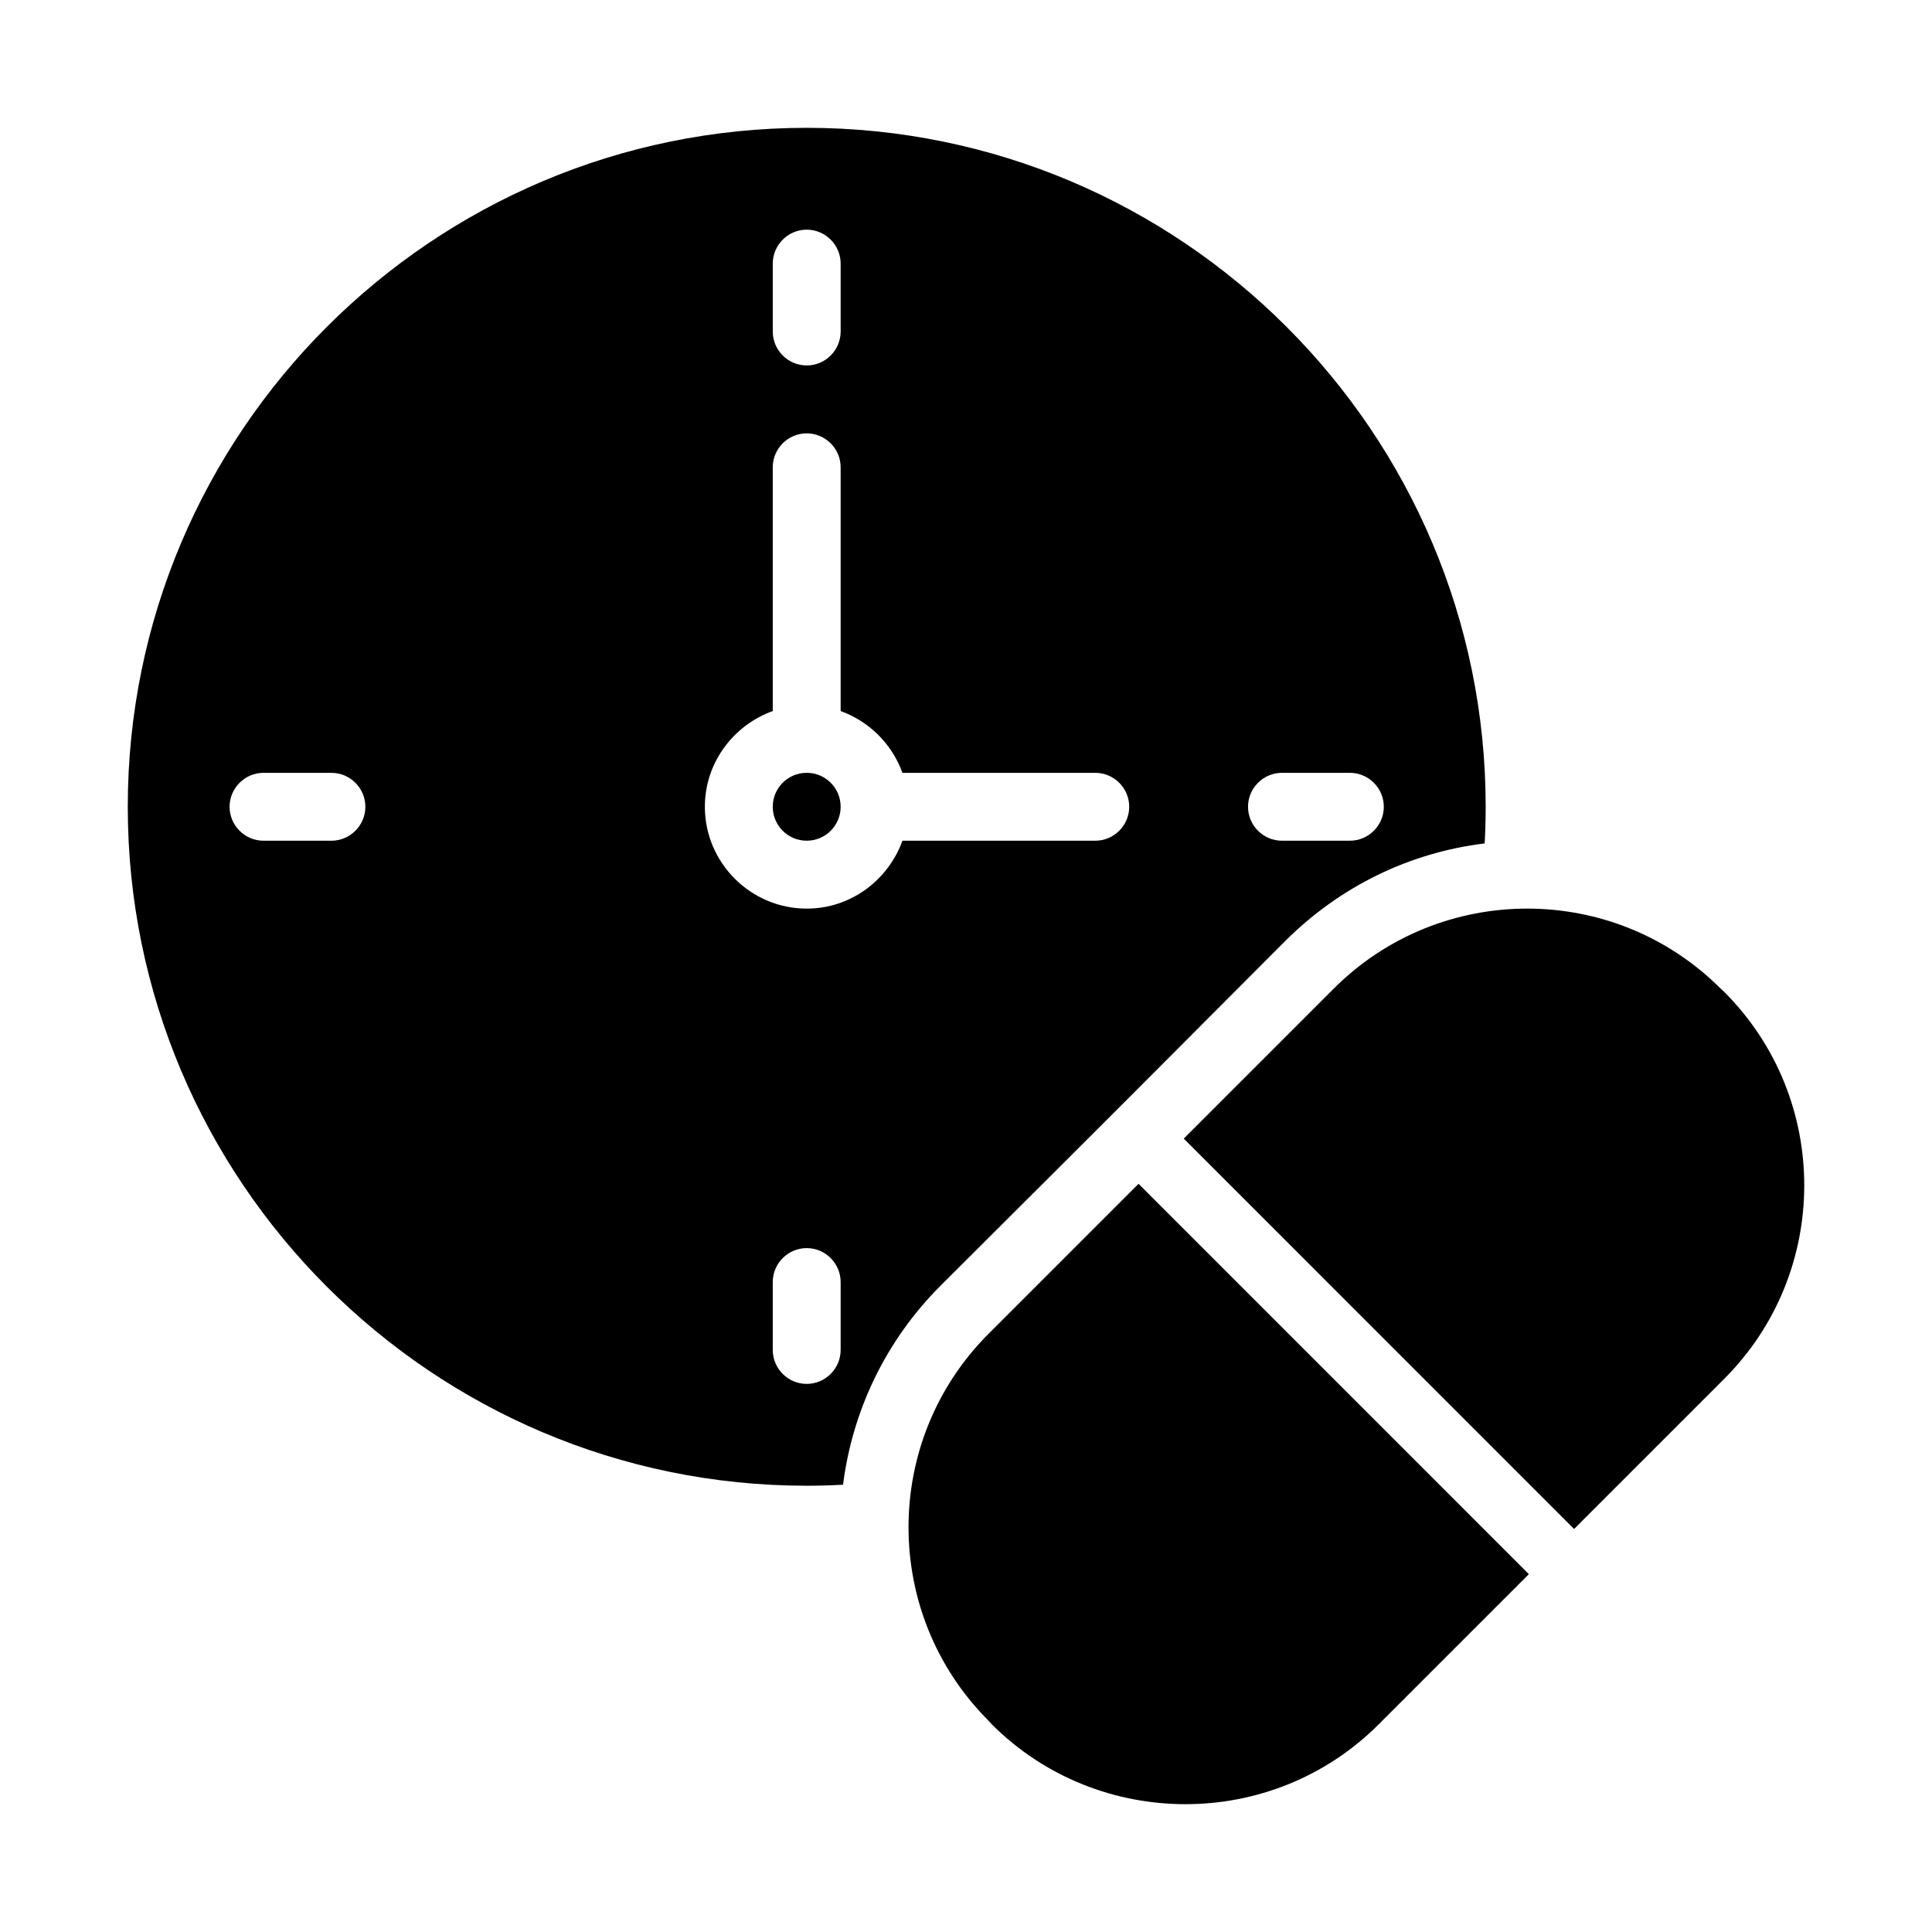 <?xml version="1.0" encoding="UTF-8"?>
<!-- Uploaded to: SVG Repo, www.svgrepo.com, Generator: SVG Repo Mixer Tools -->
<svg fill="#000000" width="800px" height="800px" version="1.1" viewBox="144 144 512 512" xmlns="http://www.w3.org/2000/svg">
 <g>
  <path d="m600.93 406.85-0.93-0.848c-28.285-28.285-74.27-28.285-102.55 0l-39.742 39.742 103.44 103.45 39.785-39.785c28.285-28.285 28.285-74.27 0-102.55z"/>
  <path d="m405.98 600.02 0.848 0.934c14.141 14.141 32.773 21.172 51.32 21.172s37.094-7.027 51.234-21.172l39.785-39.785-103.44-103.45-39.742 39.742c-28.289 28.285-28.289 74.27-0.004 102.55z"/>
  <path d="m366.78 357.8c0 4.969-4.027 8.996-8.996 8.996s-8.996-4.027-8.996-8.996 4.027-8.996 8.996-8.996 8.996 4.027 8.996 8.996"/>
  <path d="m537.45 367.52c0.18-3.328 0.27-6.566 0.27-9.715 0-99.234-80.699-179.93-179.93-179.93s-179.93 80.699-179.93 179.93c0 99.23 80.699 179.93 179.93 179.93 3.148 0 6.387-0.09 9.625-0.27 2.43-19.254 11.066-37.965 25.82-52.719l39.047-38.957 13.496-13.496 38.953-39.047c14.395-14.305 32.75-23.301 52.723-25.73zm-188.66-153.66c0-4.949 4.047-8.996 8.996-8.996s8.996 4.047 8.996 8.996v17.992c0 4.949-4.047 8.996-8.996 8.996s-8.996-4.047-8.996-8.996zm-116.96 152.94h-17.992c-4.949 0-8.996-4.047-8.996-8.996 0-4.949 4.047-8.996 8.996-8.996h17.992c4.949 0 8.996 4.047 8.996 8.996 0 4.949-4.047 8.996-8.996 8.996zm134.95 134.95c0 4.949-4.047 8.996-8.996 8.996s-8.996-4.047-8.996-8.996v-17.992c0-4.949 4.047-8.996 8.996-8.996s8.996 4.047 8.996 8.996zm67.477-134.95h-51.102c-3.777 10.438-13.676 17.992-25.371 17.992-14.844 0-26.988-12.145-26.988-26.988 0-11.695 7.559-21.594 17.992-25.371v-64.594c0-4.949 4.047-8.996 8.996-8.996s8.996 4.047 8.996 8.996v64.594c7.648 2.789 13.586 8.727 16.375 16.375h51.102c4.949 0 8.996 4.047 8.996 8.996 0 4.949-4.051 8.996-8.996 8.996zm40.484-8.996c0-4.949 4.047-8.996 8.996-8.996h17.992c4.949 0 8.996 4.047 8.996 8.996 0 4.949-4.047 8.996-8.996 8.996h-17.992c-4.949 0-8.996-4.047-8.996-8.996z"/>
 </g>
</svg>
